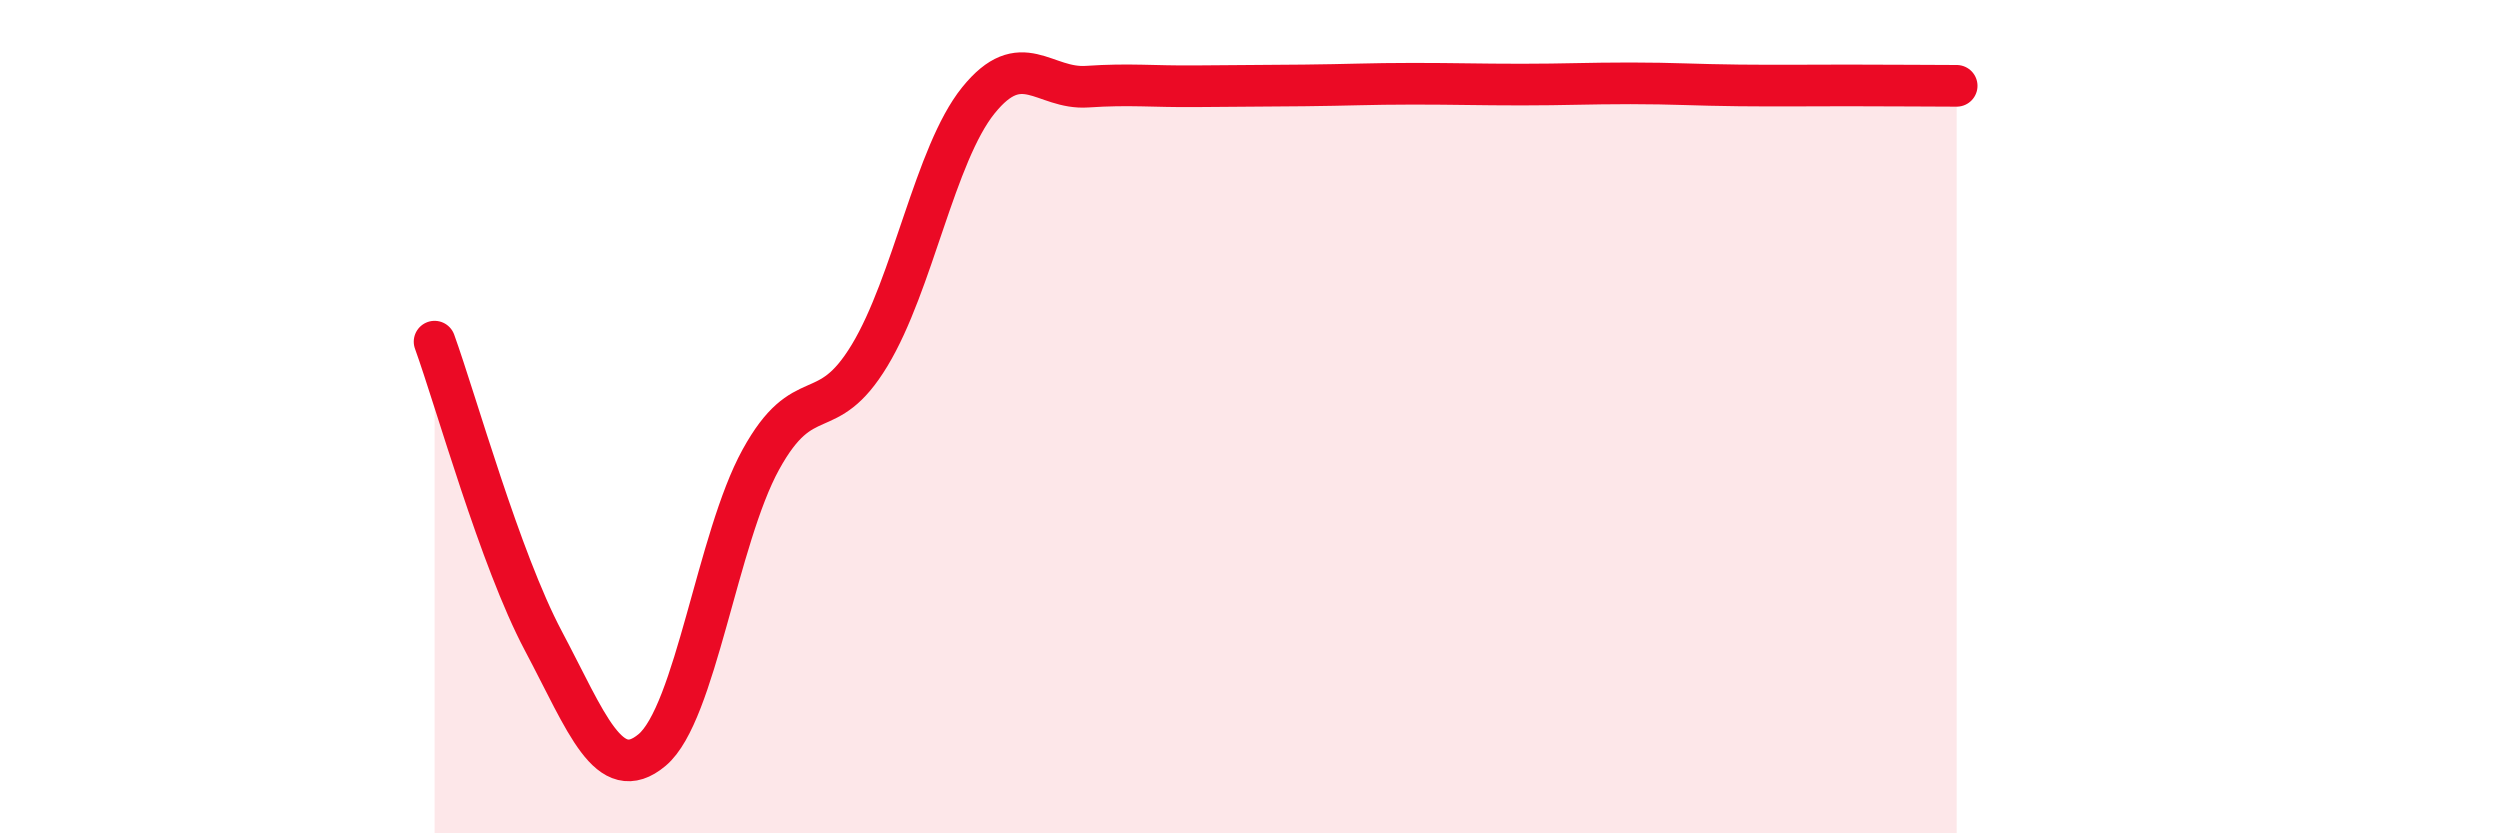 
    <svg width="60" height="20" viewBox="0 0 60 20" xmlns="http://www.w3.org/2000/svg">
      <path
        d="M 10.43,8.2 C 10.95,9.64 12,13.42 13.04,15.38 C 14.08,17.34 14.61,18.87 15.65,18 C 16.69,17.13 17.22,12.92 18.26,11.03 C 19.3,9.14 19.83,10.25 20.87,8.53 C 21.91,6.81 22.44,3.7 23.48,2.41 C 24.52,1.12 25.05,2.15 26.09,2.08 C 27.13,2.01 27.66,2.08 28.7,2.07 C 29.74,2.06 30.26,2.06 31.3,2.05 C 32.34,2.04 32.87,2.01 33.91,2.01 C 34.95,2.01 35.48,2.03 36.52,2.03 C 37.56,2.03 38.09,2 39.13,2 C 40.17,2 40.7,2.04 41.74,2.05 C 42.78,2.06 43.31,2.05 44.35,2.05 C 45.39,2.05 46.44,2.06 46.96,2.06L46.96 20L10.43 20Z"
        fill="#EB0A25"
        opacity="0.1"
        stroke-linecap="round"
        stroke-linejoin="round"
      />
      <path
        d="M 10.43,8.2 C 10.95,9.64 12,13.42 13.04,15.38 C 14.08,17.34 14.61,18.87 15.65,18 C 16.69,17.13 17.22,12.92 18.26,11.03 C 19.3,9.14 19.83,10.25 20.87,8.53 C 21.91,6.81 22.44,3.7 23.48,2.41 C 24.52,1.12 25.05,2.15 26.09,2.08 C 27.13,2.01 27.66,2.08 28.7,2.07 C 29.74,2.06 30.26,2.06 31.3,2.05 C 32.34,2.04 32.87,2.01 33.91,2.01 C 34.95,2.01 35.48,2.03 36.52,2.03 C 37.56,2.03 38.09,2 39.13,2 C 40.17,2 40.7,2.04 41.74,2.05 C 42.78,2.06 43.31,2.05 44.35,2.05 C 45.39,2.05 46.44,2.06 46.96,2.06"
        stroke="#EB0A25"
        stroke-width="1"
        fill="none"
        stroke-linecap="round"
        stroke-linejoin="round"
      />
    </svg>
  